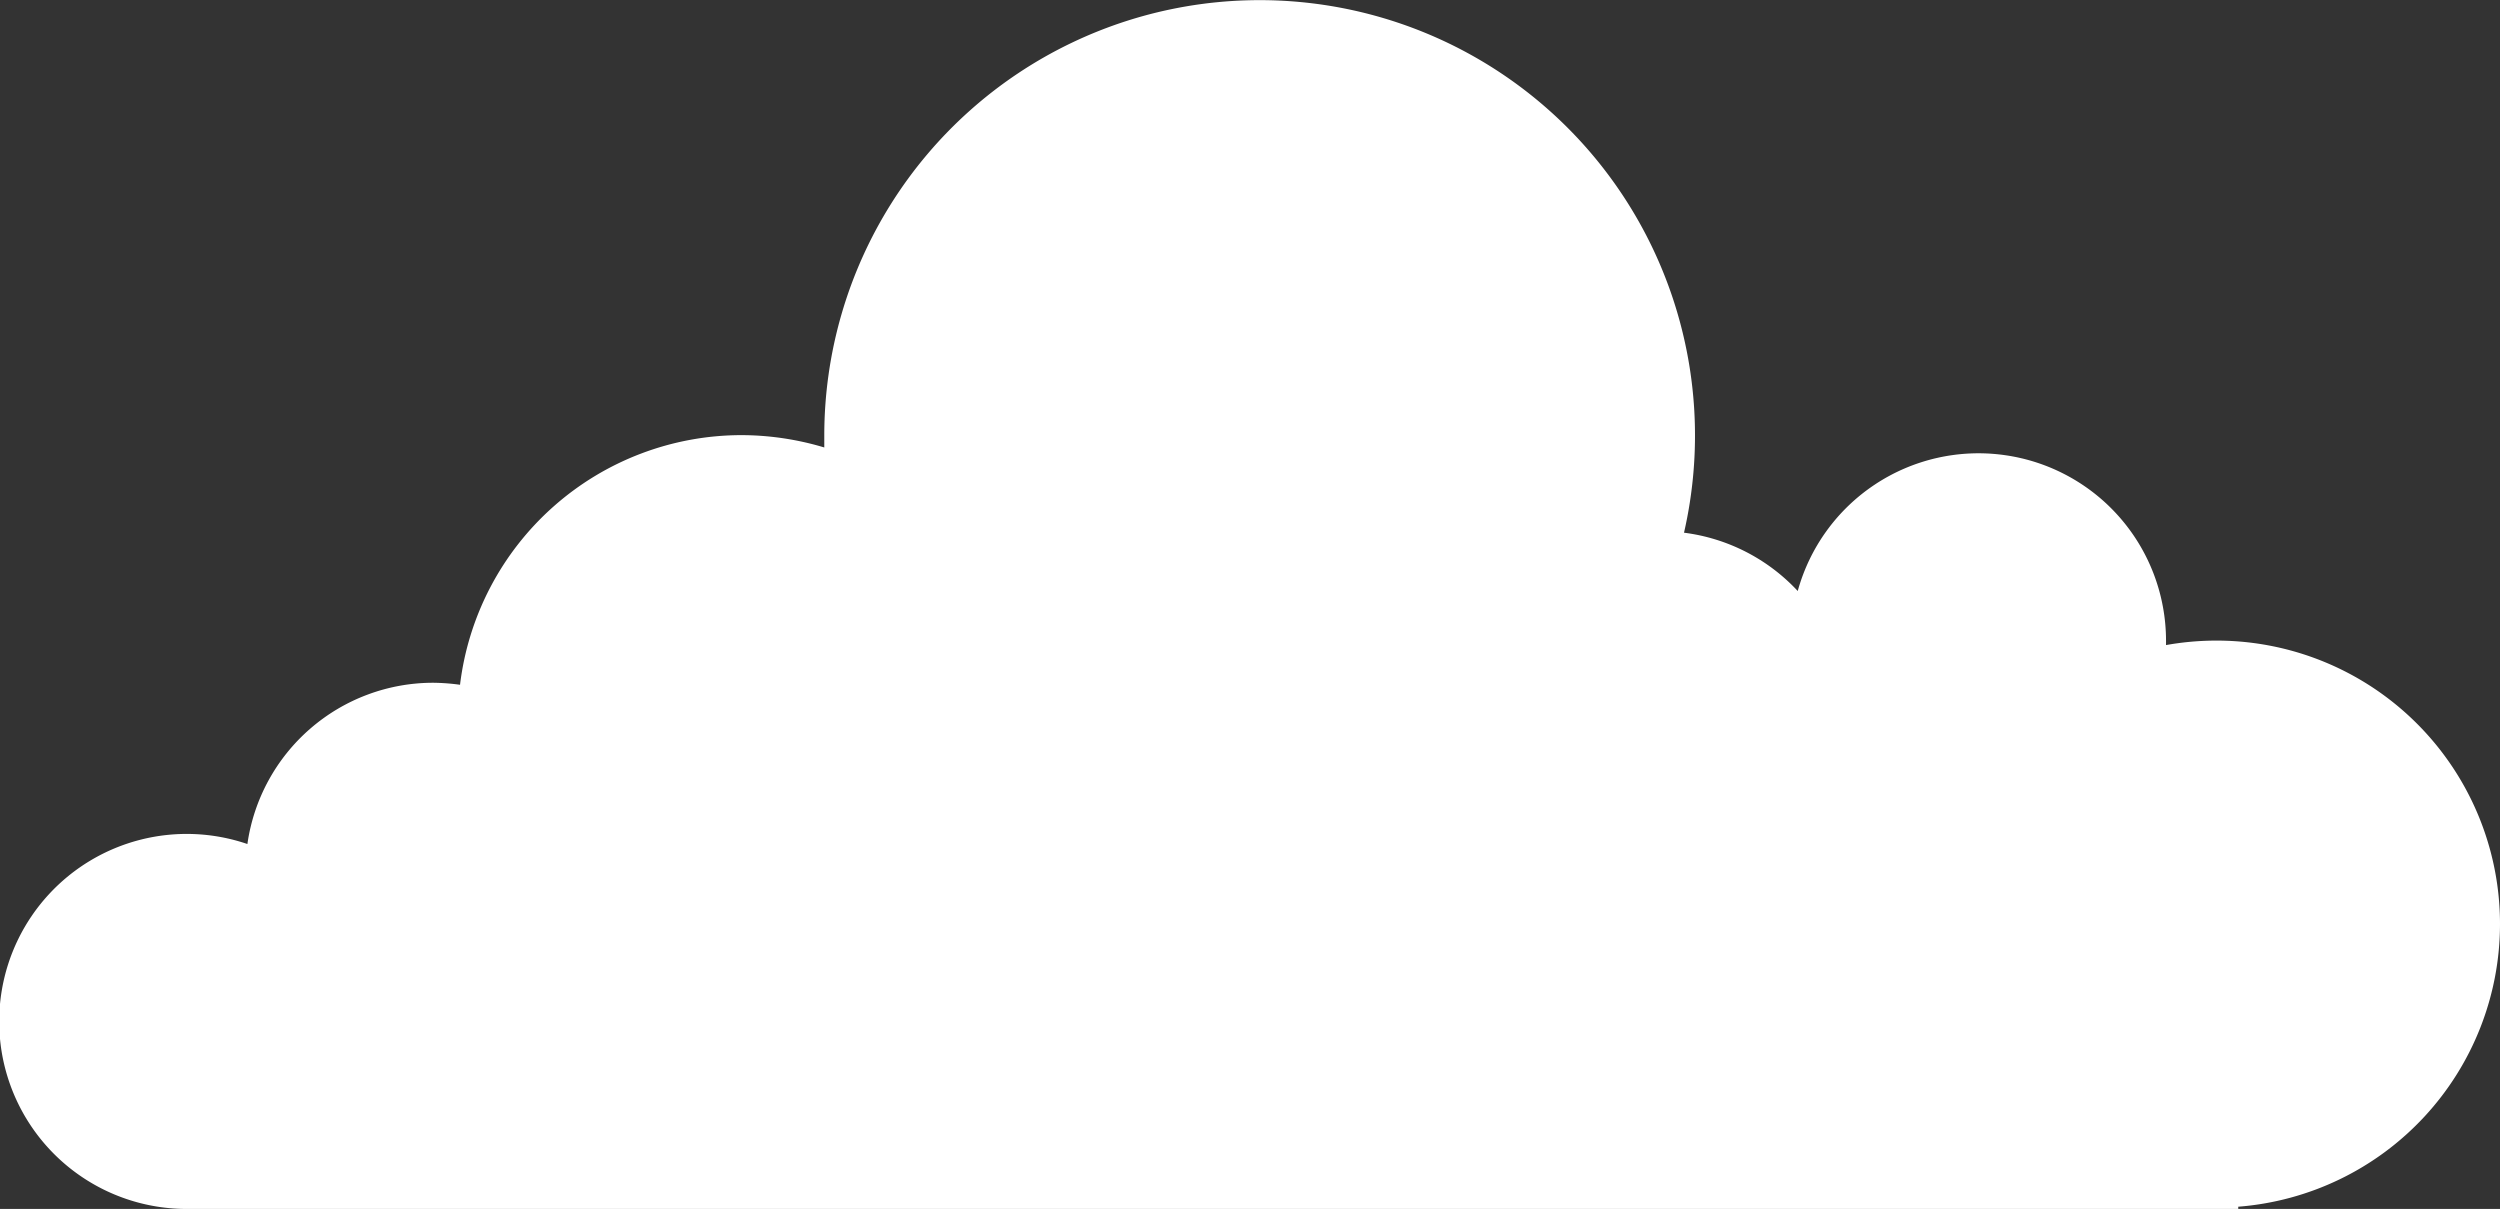 <svg data-name="Layer 1" xmlns="http://www.w3.org/2000/svg" viewBox="0 0 111.46 53.9"><rect x="0" y="0" width="111.46" height="53.9" fill="#333333" stroke="none"/><path d="M111.46 41.2a12.64 12.64 0 00-12.64-12.64 12.81 12.81 0 00-2.25.2v-.2a8.36 8.36 0 00-16.42-2.21 8.36 8.36 0 00-5.07-2.6 19.41 19.41 0 10-38.33-4.35v.55a12.87 12.87 0 00-3.69-.55 12.65 12.65 0 00-12.55 11.13 9.41 9.41 0 00-1.2-.09 8.37 8.37 0 00-8.28 7.19 8.36 8.36 0 10-2.7 16.27h91.46v-.1a12.65 12.65 0 0011.67-12.6z" fill="#fff"/></svg>